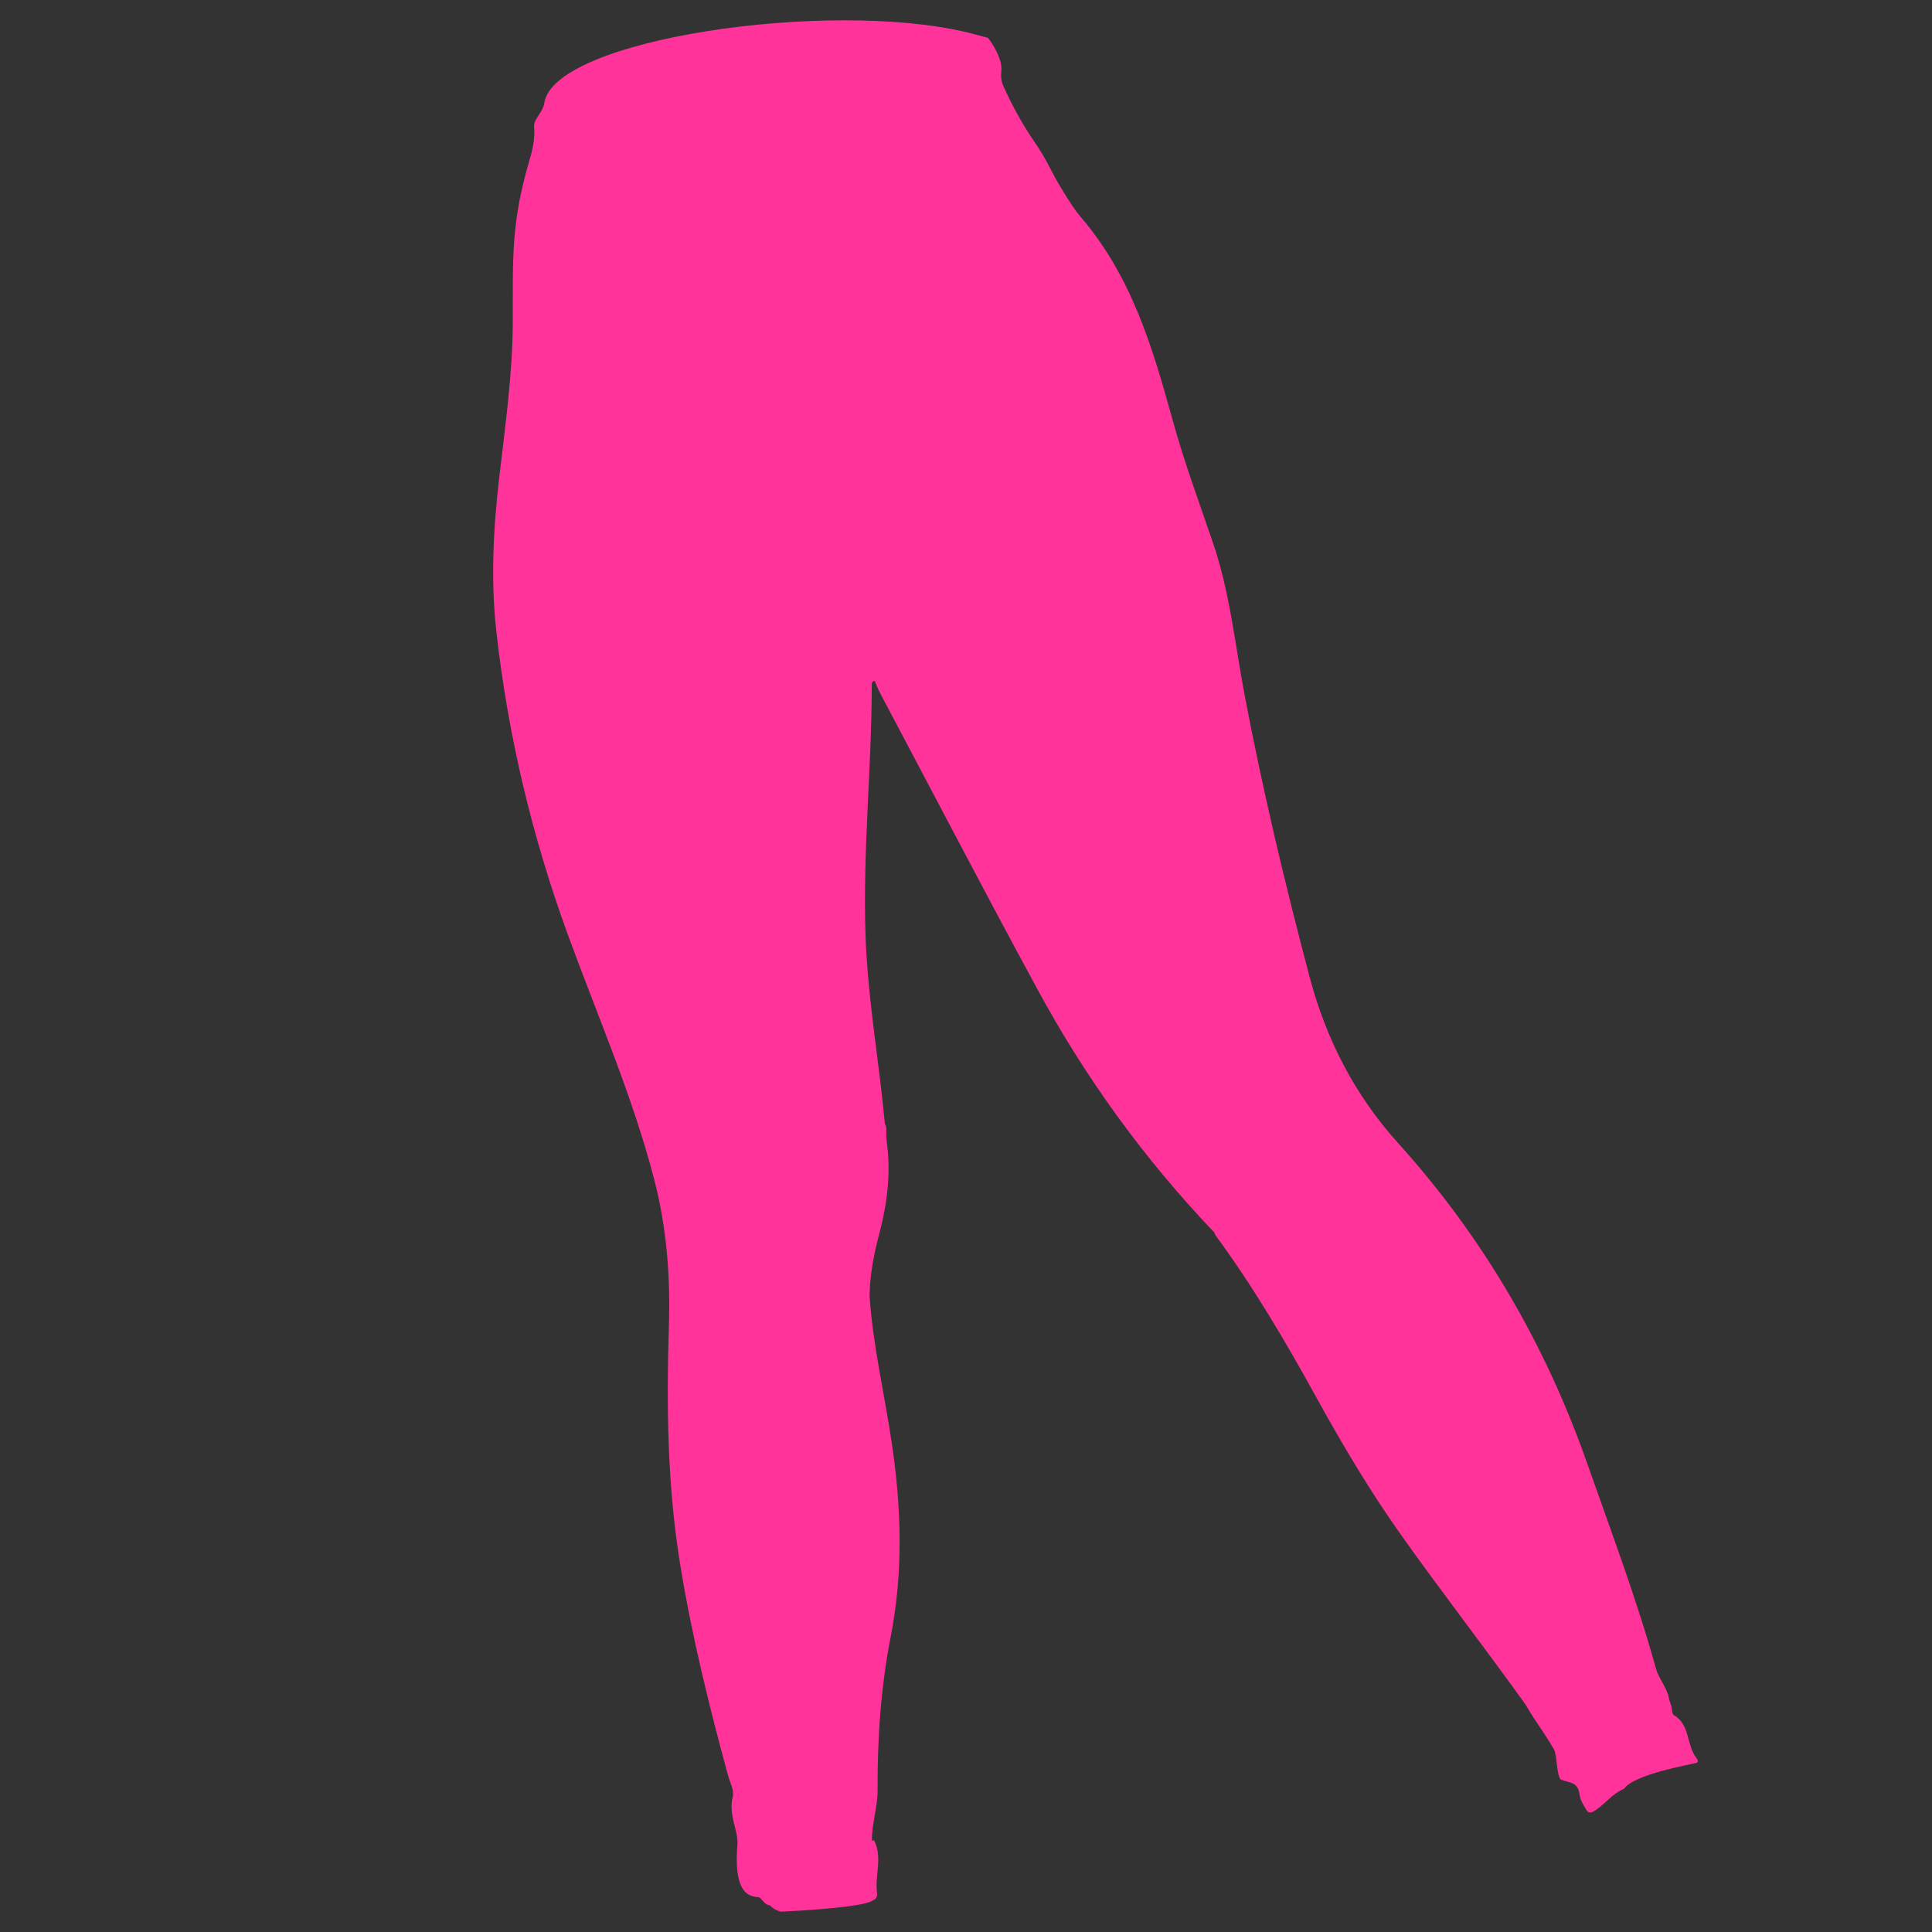 <?xml version="1.0" encoding="utf-8"?>
<!-- Generator: Adobe Illustrator 16.0.0, SVG Export Plug-In . SVG Version: 6.00 Build 0)  -->
<!DOCTYPE svg PUBLIC "-//W3C//DTD SVG 1.1//EN" "http://www.w3.org/Graphics/SVG/1.1/DTD/svg11.dtd">
<svg version="1.1" id="Vrstva_1" xmlns="http://www.w3.org/2000/svg" xmlns:xlink="http://www.w3.org/1999/xlink" x="0px" y="0px"
	 width="100px" height="100px" viewBox="0 0 100 100" enable-background="new 0 0 100 100" xml:space="preserve">
<rect x="0" y="0" width="100" height="100" fill="#333333" stroke="none"/>
<g>
	<path fill-rule="evenodd" clip-rule="evenodd" fill="#FF3399" d="M87.811,90.999c-0.533-0.668-0.316-1.727-1.178-2.23
		c-0.094-0.057-0.082-0.295-0.121-0.449c-0.037-0.115-0.078-0.23-0.117-0.348c-0.08-0.598-0.527-1.047-0.68-1.6
		c-1-3.604-2.322-7.096-3.559-10.619c-2.172-6.18-5.402-11.727-9.787-16.582c-2.248-2.49-3.729-5.385-4.574-8.57
		c-1.279-4.824-2.434-9.681-3.367-14.588c-0.5-2.63-0.762-5.319-1.627-7.864c-0.713-2.095-1.484-4.166-2.076-6.301
		c-1.072-3.875-2.135-7.506-4.775-10.605c-0.342-0.399-0.623-0.854-0.9-1.302c-0.758-1.222-0.734-1.471-1.545-2.655
		c-0.615-0.9-1.125-1.842-1.57-2.828c-0.119-0.266-0.137-0.518-0.104-0.816c0.072-0.675-0.688-1.717-0.713-1.689l0,0
		c-0.35-0.094-0.701-0.191-1.051-0.275C42.889-0.053,28.681,2.01,28.174,5.324c-0.079,0.517-0.565,0.835-0.529,1.234
		c0.057,0.639-0.085,1.207-0.253,1.781c-0.932,3.188-0.846,4.934-0.85,8.234c-0.003,2.738-0.387,5.424-0.7,8.125
		c-0.308,2.65-0.45,5.316-0.153,7.973c0.6,5.367,1.839,10.591,3.69,15.671c1.534,4.209,3.341,8.321,4.476,12.68
		c0.654,2.512,0.849,5.047,0.767,7.6c-0.133,4.178-0.08,8.332,0.601,12.463c0.601,3.65,1.486,7.238,2.458,10.805
		c0.102,0.371,0.333,0.785,0.247,1.113c-0.244,0.924,0.301,1.771,0.241,2.486c-0.256,3.066,1.033,2.602,1.175,2.742
		c0.152,0.152,0.265,0.365,0.515,0.396c0.149,0.17,0.344,0.26,0.557,0.322c0.819-0.041,4.258-0.215,4.763-0.584
		c0.183-0.07,0.24-0.219,0.216-0.391c-0.124-0.893,0.296-1.814-0.142-2.695c-0.04-0.082-0.118,0.07-0.12-0.029
		c-0.017-0.768,0.295-1.766,0.291-2.553c-0.015-2.68,0.166-5.365,0.681-7.996c0.65-3.318,0.552-6.617,0.065-9.934
		c-0.376-2.566-0.986-5.098-1.162-7.693c0.018-1.08,0.216-2.129,0.493-3.172c0.423-1.598,0.631-3.221,0.387-4.877
		c-0.004-0.084-0.008-0.166-0.012-0.25c-0.002-0.211,0.023-0.424-0.075-0.621c-0.068-0.646-0.129-1.293-0.207-1.938
		c-0.312-2.602-0.708-5.195-0.795-7.82c-0.143-4.295,0.311-8.576,0.324-12.867c0.001-0.119-0.018-0.252,0.147-0.291
		c0.098,0.222,0.185,0.45,0.298,0.663c2.707,5.108,5.38,10.237,8.137,15.317c2.49,4.592,5.537,8.793,9.148,12.574
		c0.023,0.055,0.039,0.115,0.074,0.162c1.939,2.643,3.6,5.457,5.178,8.324c1.354,2.455,2.779,4.865,4.404,7.156
		c2.105,2.967,4.334,5.836,6.451,8.791l0,0c0.617,1.053,0.855,1.268,1.473,2.322c0.162,0.244,0.135,1.473,0.375,1.568
		c0.461,0.182,0.84,0.117,0.934,0.691c0.068,0.418,0.152,0.496,0.371,0.875c0.139,0.236,0.324,0.115,0.512-0.014
		c0.496-0.34,0.863-0.848,1.439-1.08c0.512-0.756,3.404-1.246,3.738-1.34C87.92,91.218,87.879,91.083,87.811,90.999z M84.943,89.163
		L84.943,89.163l0.037,0.043C84.98,89.206,84.943,89.161,84.943,89.163z M44.43,9.089L44.43,9.089L44.43,9.089
		c-0.001-0.002-0.001-0.004-0.002-0.006C44.429,9.085,44.43,9.087,44.43,9.089c0.401,0.045,1.232,0.256,1.525,0.525
		C45.663,9.345,44.832,9.134,44.43,9.089z M45.811,9.583c-0.066-0.011-0.643-0.019-0.71-0.027
		C45.168,9.564,45.745,9.572,45.811,9.583z M44.858,9.513c-0.005-0.002-0.01-0.004-0.015-0.006
		C44.848,9.509,44.854,9.512,44.858,9.513z M44.723,9.464c-0.01-0.004-0.017-0.013-0.026-0.018
		C44.706,9.452,44.713,9.46,44.723,9.464z M44.603,9.384c-0.009-0.008-0.015-0.021-0.023-0.029
		C44.588,9.364,44.594,9.376,44.603,9.384z M44.504,9.262C44.502,9.26,44.501,9.257,44.5,9.254
		C44.501,9.257,44.502,9.26,44.504,9.262z M44.42,9.083c-0.027-0.044-0.059-0.075-0.096-0.091
		C44.362,9.007,44.394,9.039,44.42,9.083z M46.26,9.775c0.009,0.012,0.012,0.027,0.017,0.041l0,0l0,0
		c-0.018-0.017-0.034-0.033-0.051-0.049c0.017,0.016,0.033,0.032,0.051,0.049C46.271,9.802,46.269,9.787,46.26,9.775z
		 M49.059,11.009c-0.051-0.407-0.142-0.379-0.237-0.27c-0.033,0.037-0.064,0.084-0.097,0.125c0.032-0.041,0.064-0.088,0.097-0.125
		C48.917,10.63,49.008,10.602,49.059,11.009c0.017,0.018,0.031,0.035,0.047,0.054C49.09,11.044,49.075,11.027,49.059,11.009z
		 M46.279,9.82c0.052-0.003,0.1,0.001,0.143,0.018C46.378,9.821,46.331,9.817,46.279,9.82z M41.212,3.982L41.212,3.982L41.212,3.982
		C41.212,3.982,41.212,3.982,41.212,3.982S41.212,3.982,41.212,3.982C41.208,3.992,41.207,4,41.204,4.011
		C41.207,4,41.208,3.992,41.212,3.982z M41.254,4.025c0.001,0.002,0.003,0.004,0.005,0.006C41.257,4.029,41.255,4.027,41.254,4.025z
		 M41.304,4.048c0.004,0,0.008,0.002,0.014,0.003C41.312,4.05,41.308,4.048,41.304,4.048z M41.366,4.045
		c0.006-0.001,0.011-0.001,0.017-0.003C41.376,4.044,41.372,4.044,41.366,4.045z M41.141,3.753
		C41.141,3.753,41.141,3.753,41.141,3.753C41.141,3.754,41.141,3.753,41.141,3.753L41.141,3.753z M47.8,12.037
		c-0.076-0.043-0.151-0.087-0.229-0.125C47.65,11.95,47.725,11.994,47.8,12.037z M46.667,11.544
		c-0.725-0.244-1.989-0.404-2.723-0.625C44.679,11.14,45.942,11.3,46.667,11.544z M47.418,11.842
		c-0.091-0.042-0.182-0.085-0.274-0.124C47.236,11.757,47.327,11.8,47.418,11.842z M47.044,11.683
		c-0.113-0.045-0.225-0.088-0.339-0.127C46.819,11.595,46.931,11.638,47.044,11.683z M49.667,16.177L49.667,16.177l0.021-0.019
		L49.667,16.177z M51.121,2.093c-0.018,0.204-0.15,0.24-0.288,0.195C50.971,2.333,51.104,2.297,51.121,2.093z M80.945,91.003
		l-0.023,0.023L80.945,91.003c0.643-0.152,0.965-0.707,1.414-1.105C81.91,90.296,81.588,90.851,80.945,91.003z"/>
</g>
<path fill-rule="evenodd" clip-rule="evenodd" fill="none" d="M584.747-363.472c2.567,0.347,4.985,1.414,7.093,3.108
	c7.778,6.257,15.573,12.464,21.893,20.34c2.368,2.951,5.596,5.202,8.329,7.877c0.791,0.774,1.794,1.974,1.696,2.868
	c-0.153,1.411-1.812,1.073-2.916,1.18c-12.918,1.244-25.82,2.724-38.764,3.602c-7.406,0.502-14.49,2.052-21.466,4.335
	c-3.28,1.074-5.973,0.535-8.919-1.344c-6.251-3.988-12.282-8.404-19.261-11.153c-1.92-0.757-3.657-1.852-1.38-3.868
	c7.661-6.784,13.384-15.816,23.498-19.771C564.254-360.091,574.362-361.971,584.747-363.472z"/>
<path fill-rule="evenodd" clip-rule="evenodd" fill="none" d="M854.891,592.231c-3.035-8.378-6.249-16.695-9.058-25.147
	c-3.457-10.404-8.766-20.095-12.096-30.465c-3.354-10.441-6.209-21.155-6.848-32.323c11.792,28.529,21.719,57.661,30.29,87.247
	C856.417,591.772,855.653,592.002,854.891,592.231z"/>
<path fill-rule="evenodd" clip-rule="evenodd" fill="#FEFEFE" d="M-1034.355,1235.031"/>
<path fill-rule="evenodd" clip-rule="evenodd" fill="none" d="M683.023,1095.432c0,2.986,1.115,6.85-0.336,8.694
	c-1.271,1.618-5.414,1.127-8.305,1.299c-9.661,0.574-19.295,2.123-29.017,0.813c-1.704-0.229-3.525-0.402-5.063,0.725
	c-1.131,0.829-1.781,0.367-2.379-0.658c-0.705-1.211-0.076-1.857,0.926-2.354c10.529-5.211,18.419-13.451,25.782-22.33
	c3.044-3.669,7.774-2.833,11.758-3.958c1.107-0.313,1.363,0.894,1.407,1.771c0.128,2.523,1.346,4.172,3.7,5.092
	c1.533,0.599,1.714,2.01,1.722,3.43c0.016,2.492,0.005,4.984,0.005,7.478C683.158,1095.432,683.091,1095.432,683.023,1095.432z"/>
<g>
</g>
<g>
</g>
<g>
</g>
<g>
</g>
<g>
</g>
<g>
</g>
<g>
</g>
<g>
</g>
</svg>

